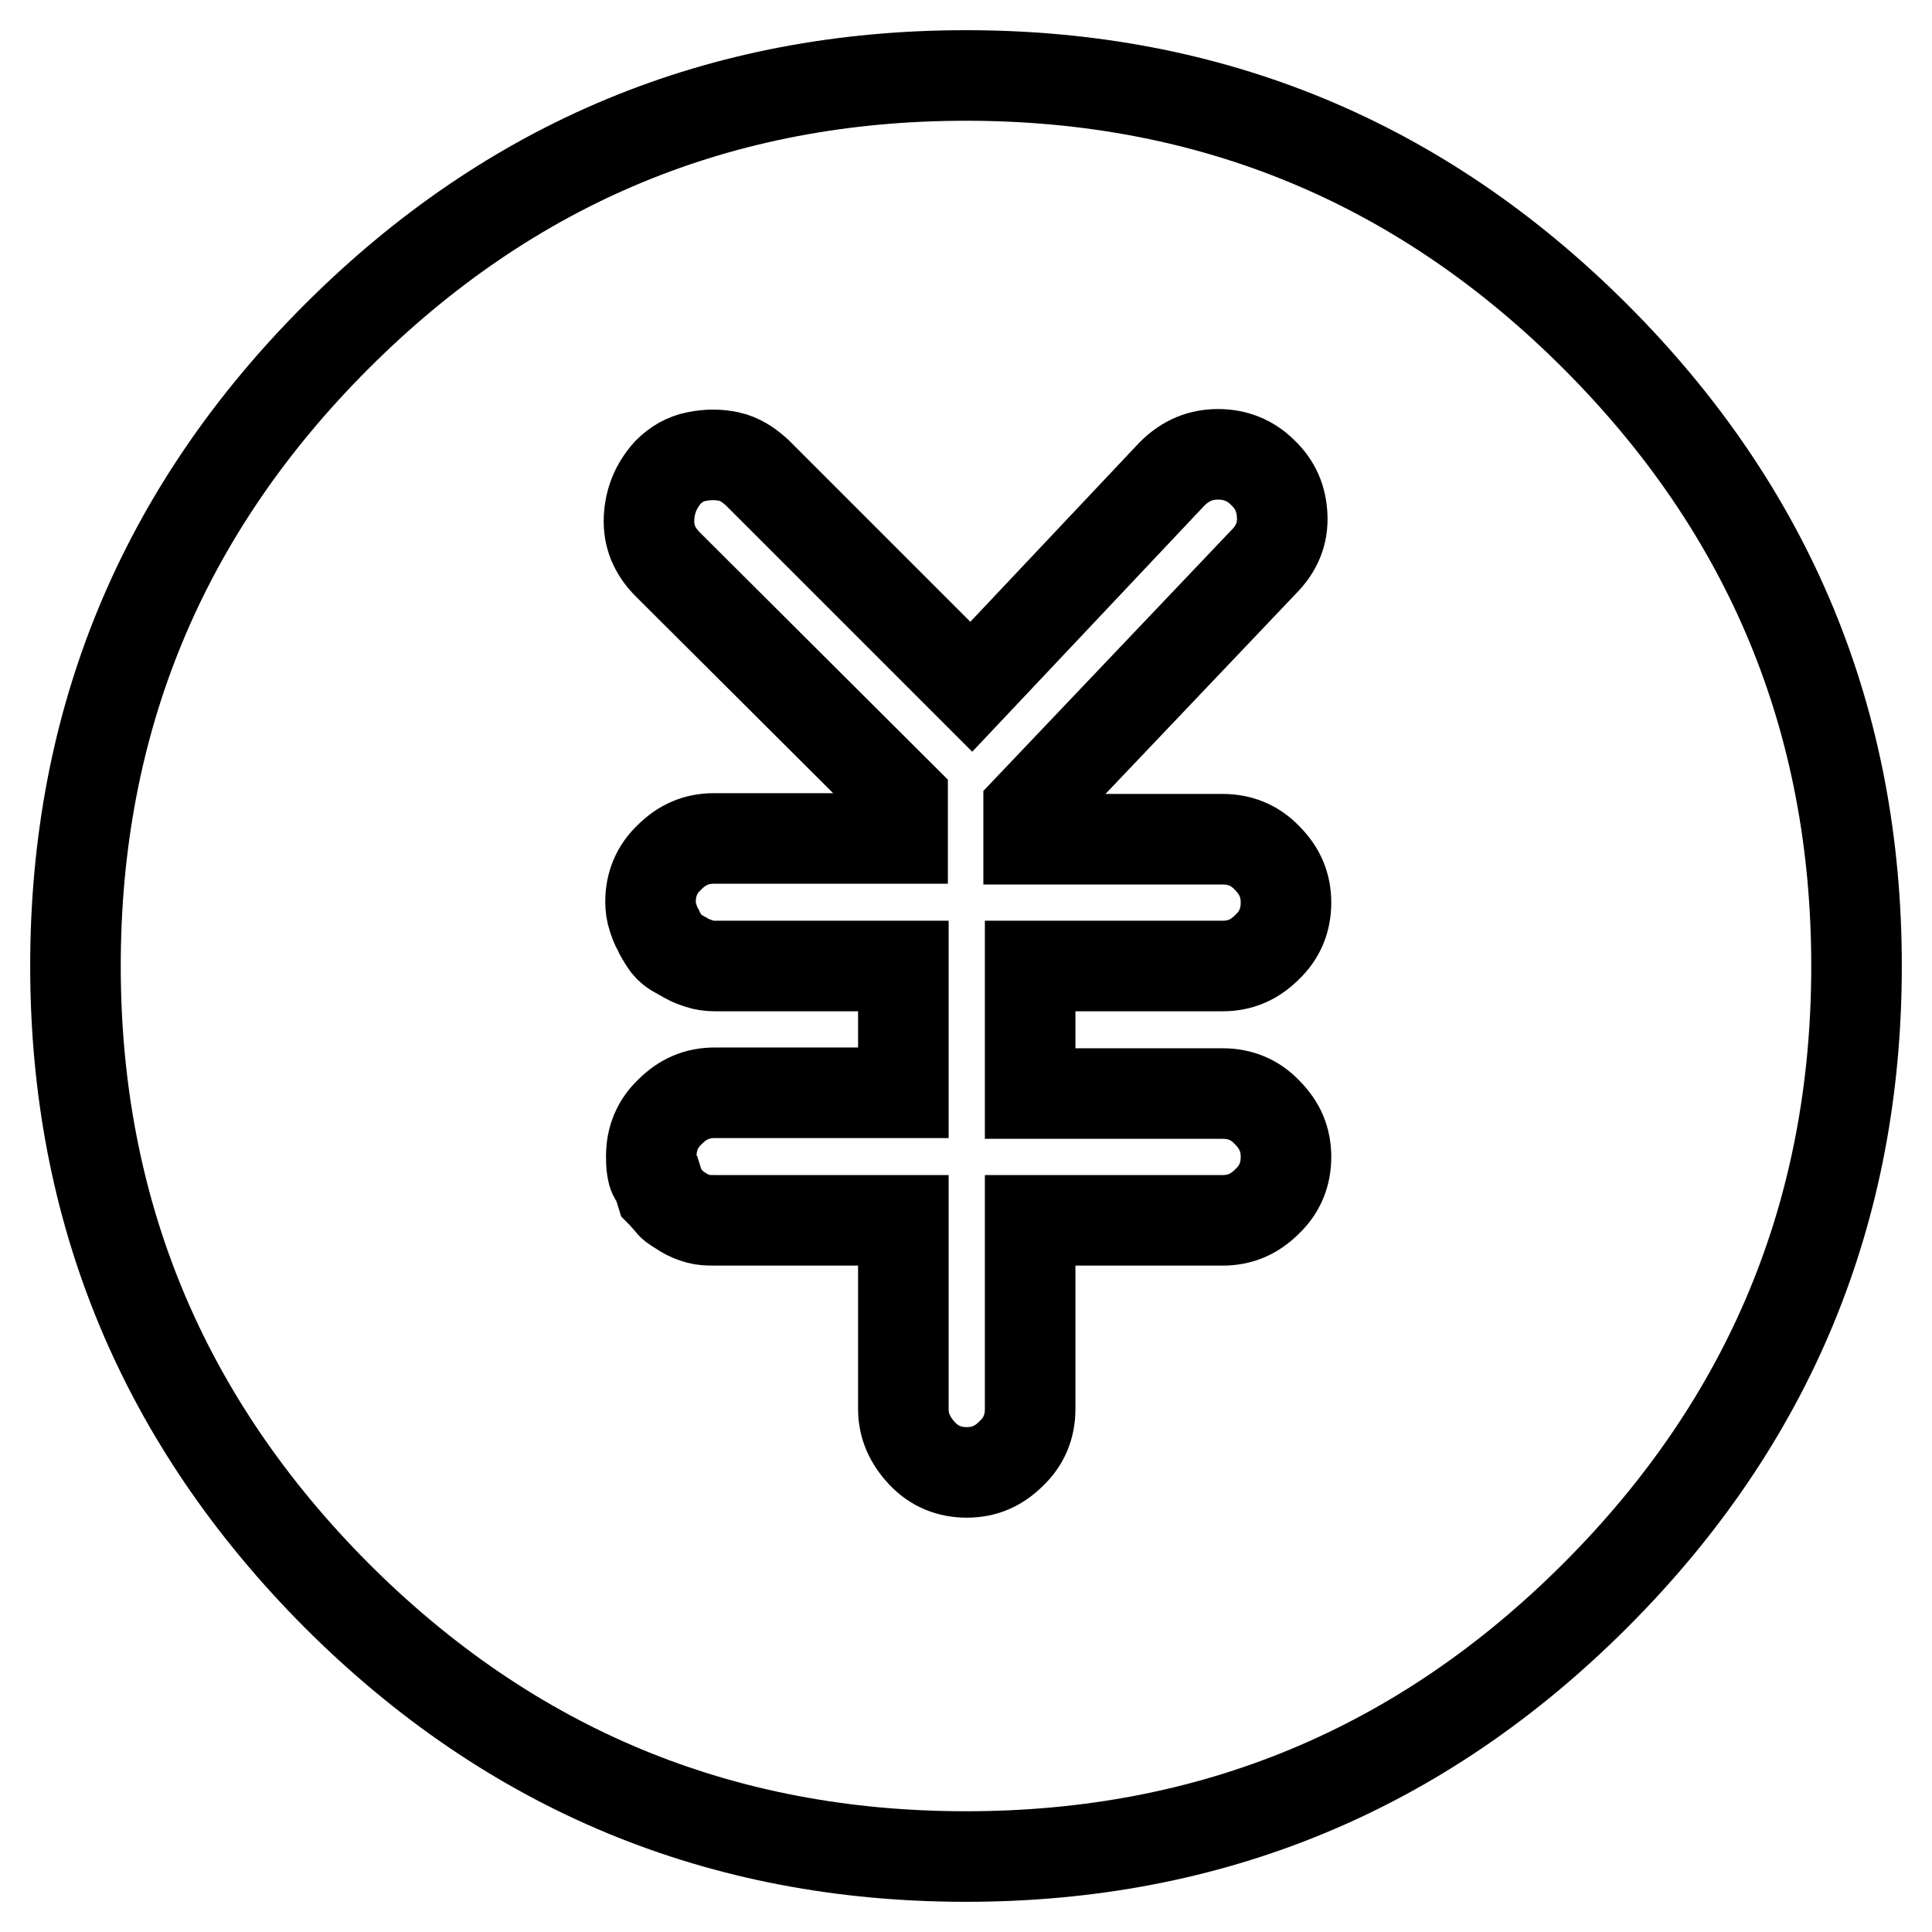 <?xml version="1.0" encoding="utf-8"?>
<!-- Svg Vector Icons : http://www.onlinewebfonts.com/icon -->
<!DOCTYPE svg PUBLIC "-//W3C//DTD SVG 1.1//EN" "http://www.w3.org/Graphics/SVG/1.1/DTD/svg11.dtd">
<svg version="1.1" xmlns="http://www.w3.org/2000/svg" xmlns:xlink="http://www.w3.org/1999/xlink" x="0px" y="0px" viewBox="0 0 256 256" enable-background="new 0 0 256 256" xml:space="preserve">
<g> <path stroke-width="12" fill-opacity="0" stroke="#000000"  d="M128,10c-32.5,0-60.3,11.5-83.4,34.6C21.5,67.7,10,95.5,10,128c0,32.5,11.6,60.3,34.6,83.4 C67.7,234.5,95.5,246,128,246s60.3-11.5,83.4-34.6S246,160.5,246,128c0-32.5-11.5-60.3-34.6-83.4C188.3,21.5,160.5,10,128,10z  M162,144.9c2.3,0,4.3,0.8,5.9,2.5c1.7,1.7,2.5,3.6,2.5,5.9c0,2.3-0.8,4.3-2.5,5.9c-1.7,1.7-3.6,2.5-5.9,2.5h-25.5v25 c0,2.3-0.8,4.3-2.5,5.9c-1.7,1.7-3.6,2.5-5.9,2.5c-2.3,0-4.3-0.8-5.9-2.5s-2.5-3.6-2.5-5.9v-25h-25c-0.5,0-1.1,0-1.7-0.1 c-0.6-0.1-1.1-0.3-1.6-0.5s-0.9-0.5-1.4-0.8c-0.5-0.3-1-0.6-1.3-1.1c-0.4-0.4-0.7-0.8-1.1-1.2l-0.5-1.6c-0.4-0.4-0.6-0.8-0.7-1.5 c-0.1-0.6-0.1-1.2-0.1-1.7c0-2.3,0.8-4.3,2.5-5.9c1.7-1.7,3.6-2.5,5.9-2.5h25V128h-25c-0.7,0-1.4-0.1-2-0.3 c-0.6-0.2-1.2-0.4-1.7-0.7c-0.5-0.3-1.1-0.6-1.6-0.9c-0.5-0.3-1-0.8-1.3-1.3c-0.3-0.5-0.7-1.1-0.9-1.6c-0.3-0.5-0.5-1.1-0.7-1.7 c-0.2-0.6-0.3-1.3-0.3-2c0-2.3,0.8-4.3,2.5-5.9c1.7-1.7,3.6-2.5,5.9-2.5h25v-5.3L88.5,74.8C86.7,73,85.9,71,86,68.7 c0.1-2.3,0.9-4.3,2.5-6.1c1.1-1.1,2.3-1.8,3.8-2.1c1.5-0.3,2.9-0.3,4.3,0c1.4,0.3,2.6,1.1,3.7,2.1l28.4,28.4l26.6-28.2 c1.8-1.8,3.8-2.6,6.1-2.6s4.3,0.8,5.9,2.4c1.7,1.6,2.5,3.5,2.6,5.8c0.1,2.3-0.7,4.3-2.5,6.1l-31.1,32.7v4H162 c2.3,0,4.3,0.8,5.9,2.5c1.7,1.7,2.5,3.6,2.5,5.9s-0.8,4.3-2.5,5.9c-1.7,1.7-3.6,2.5-5.9,2.5h-25.5v16.9L162,144.9L162,144.9z"/></g>
</svg>